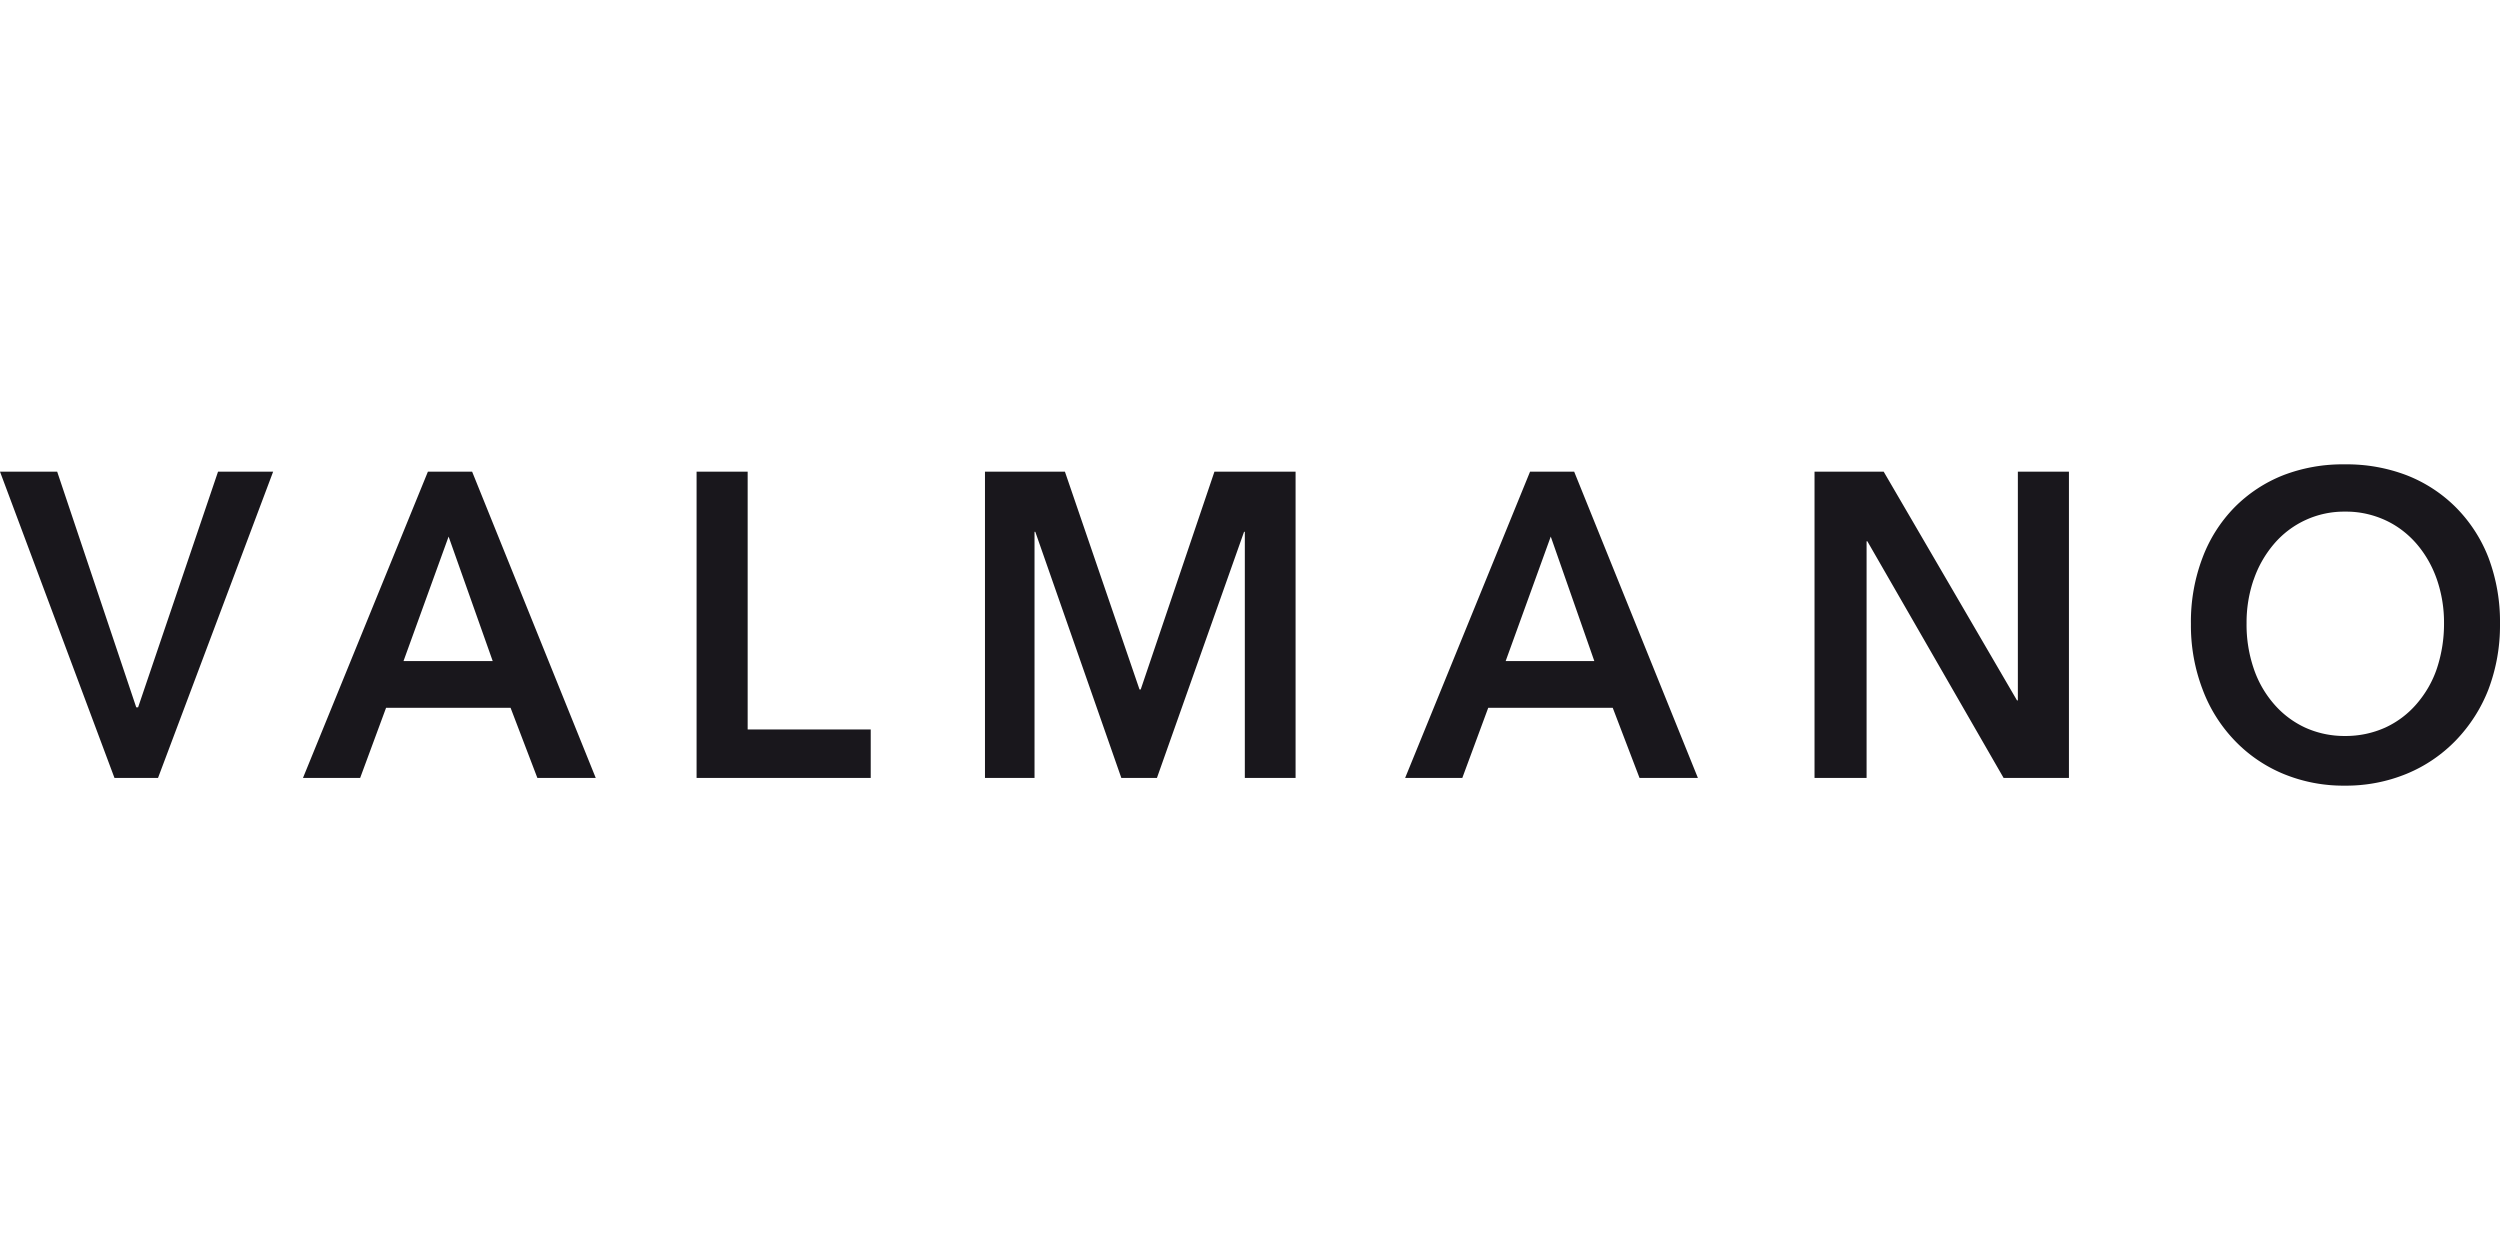<?xml version="1.0"?>
<svg xmlns="http://www.w3.org/2000/svg" viewBox="0 -42.638 229.55 114.775"><path fill="#19171c" d="M10.51 28.79h4L25.08.67h-5.06l-7.34 21.64h-.17L5.25.67H0l10.51 28.12Zm17.31 0h5.25l2.38-6.44h11.43l2.46 6.44h5.36L43.35.67h-4.06L27.82 28.79Zm9.23-10.73 4.14-11.43 4.05 11.43h-8.19Zm27 10.73h15.9v-4.45h-11.3V.67h-4.69v28.12h.09Zm26.47 0h4.47V6.19h.07l7.9 22.6h3.27l8-22.6h.07v22.6h4.66V.67h-7.45l-6.77 20h-.11l-6.85-20h-7.34v28.12h.08Zm38.5 0h5.25l2.38-6.44h11.43l2.46 6.44h5.36L144.54.67h-4.05l-11.47 28.12Zm9.23-10.73 4.14-11.43 4 11.43h-8.14Zm28.45 10.73h4.69V7.06h.07l12.51 21.73h6V.67h-4.69v21h-.08l-12.24-21h-6.35v28.12h.09Zm35.54-8.13c.65 1.75 1.65 3.34 2.94 4.69 1.26 1.32 2.78 2.36 4.46 3.06 1.79.74 3.71 1.11 5.65 1.09 1.95.02 3.89-.35 5.69-1.09 1.7-.7 3.23-1.74 4.51-3.06 1.3-1.35 2.32-2.94 3-4.69.72-1.92 1.08-3.95 1.06-6 .03-2.08-.33-4.15-1.06-6.1a13.45 13.45 0 0 0-3-4.62A13.137 13.137 0 0 0 220.98 1a15.38 15.38 0 0 0-5.69-1c-1.93-.03-3.85.31-5.65 1a13.03 13.03 0 0 0-4.46 2.94 13.294 13.294 0 0 0-2.94 4.62c-.74 1.95-1.1 4.02-1.07 6.1-.02 2.05.34 4.08 1.07 6m4.69-10.06c.4-1.19 1.03-2.3 1.84-3.26a8.44 8.44 0 0 1 6.55-3c1.29-.02 2.56.26 3.73.8 1.1.51 2.07 1.26 2.86 2.18.82.96 1.44 2.07 1.85 3.26.44 1.29.66 2.64.65 4a13 13 0 0 1-.65 4.15c-.4 1.2-1.04 2.31-1.87 3.27-.79.92-1.77 1.66-2.88 2.17-1.16.52-2.42.78-3.69.77-1.26.01-2.51-.25-3.66-.77a8.492 8.492 0 0 1-2.87-2.17 9.672 9.672 0 0 1-1.86-3.27c-.45-1.34-.67-2.74-.65-4.15-.01-1.36.21-2.71.65-4"/></svg>

